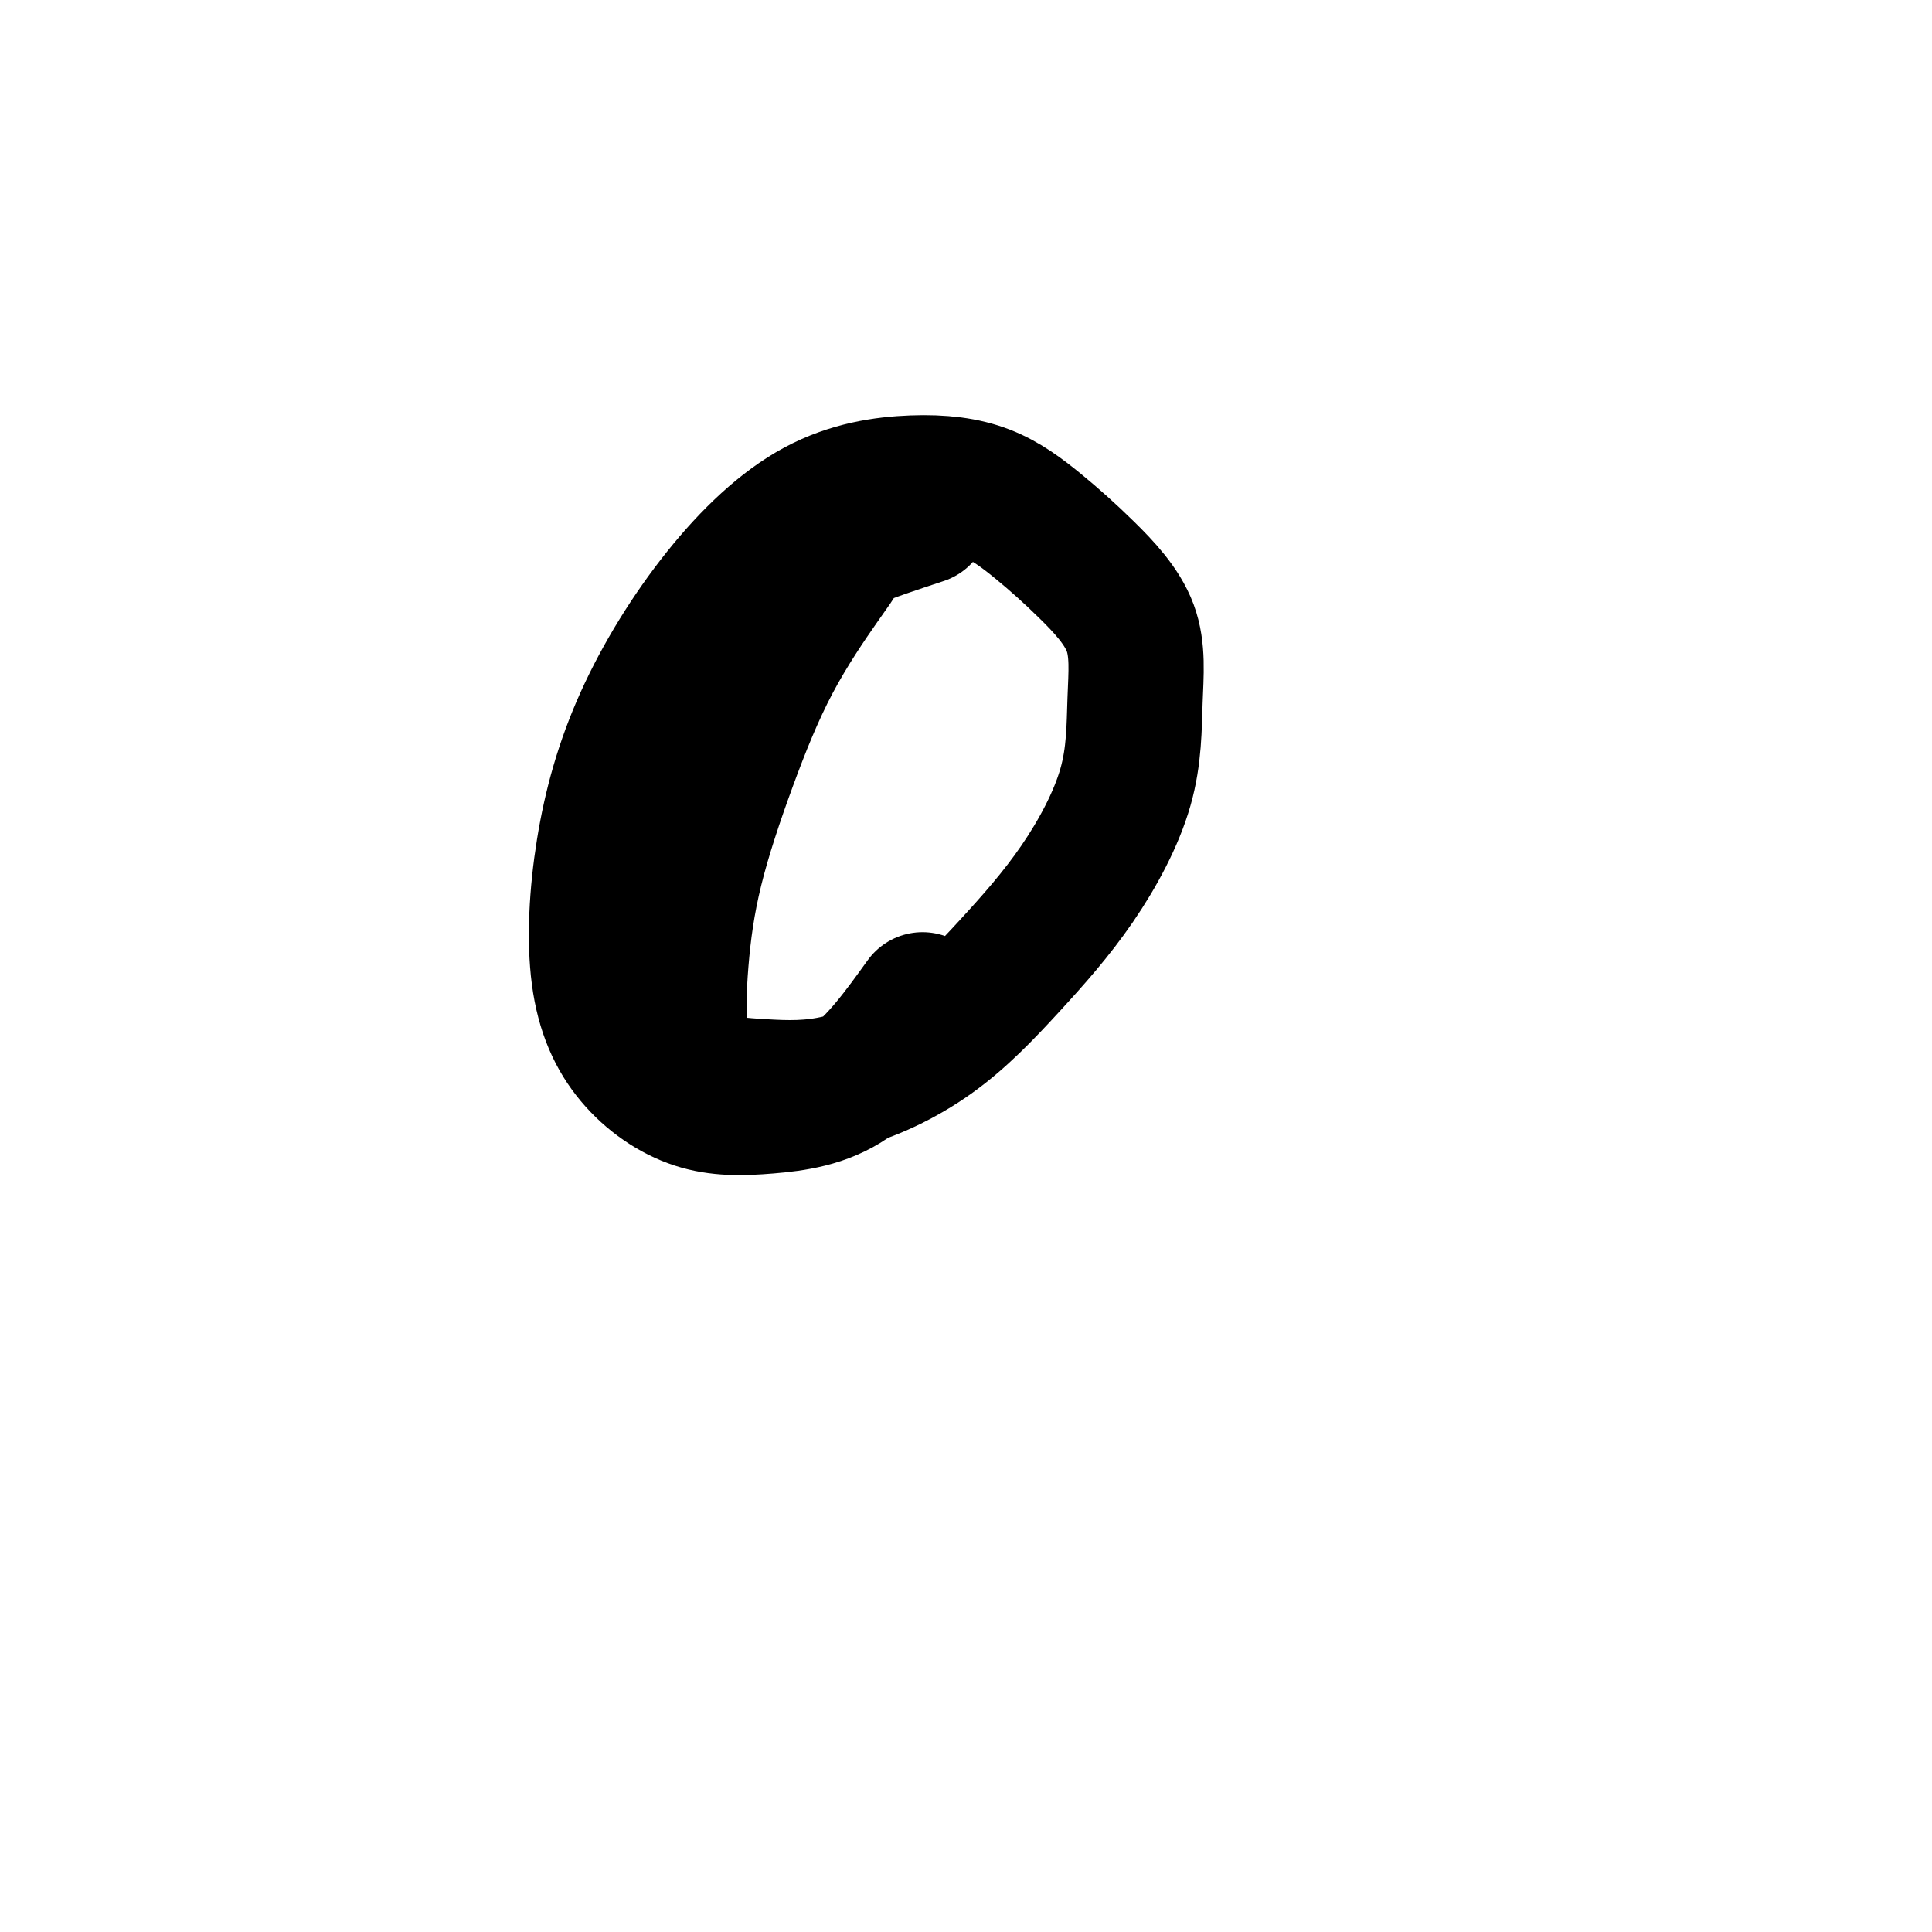 <svg viewBox='0 0 400 400' version='1.1' xmlns='http://www.w3.org/2000/svg' xmlns:xlink='http://www.w3.org/1999/xlink'><g fill='none' stroke='#000000' stroke-width='28' stroke-linecap='round' stroke-linejoin='round'><path d='M191,107c-5.633,1.861 -11.267,3.722 -14,5c-2.733,1.278 -2.566,1.975 -3,3c-0.434,1.025 -1.468,2.380 -4,6c-2.532,3.620 -6.562,9.505 -10,16c-3.438,6.495 -6.284,13.600 -9,21c-2.716,7.400 -5.301,15.096 -7,22c-1.699,6.904 -2.513,13.015 -3,19c-0.487,5.985 -0.647,11.844 0,16c0.647,4.156 2.102,6.608 5,8c2.898,1.392 7.239,1.724 12,2c4.761,0.276 9.941,0.498 16,-1c6.059,-1.498 12.996,-4.715 19,-9c6.004,-4.285 11.076,-9.639 16,-15c4.924,-5.361 9.700,-10.731 14,-17c4.300,-6.269 8.125,-13.437 10,-20c1.875,-6.563 1.800,-12.521 2,-18c0.200,-5.479 0.675,-10.479 -1,-15c-1.675,-4.521 -5.502,-8.564 -9,-12c-3.498,-3.436 -6.668,-6.264 -10,-9c-3.332,-2.736 -6.825,-5.379 -11,-7c-4.175,-1.621 -9.030,-2.220 -15,-2c-5.970,0.220 -13.054,1.258 -20,5c-6.946,3.742 -13.754,10.188 -20,18c-6.246,7.812 -11.931,16.990 -16,26c-4.069,9.010 -6.523,17.852 -8,27c-1.477,9.148 -1.977,18.603 -1,26c0.977,7.397 3.430,12.736 7,17c3.570,4.264 8.256,7.452 13,9c4.744,1.548 9.547,1.455 15,1c5.453,-0.455 11.558,-1.273 17,-5c5.442,-3.727 10.221,-10.364 15,-17'/></g>
</svg>